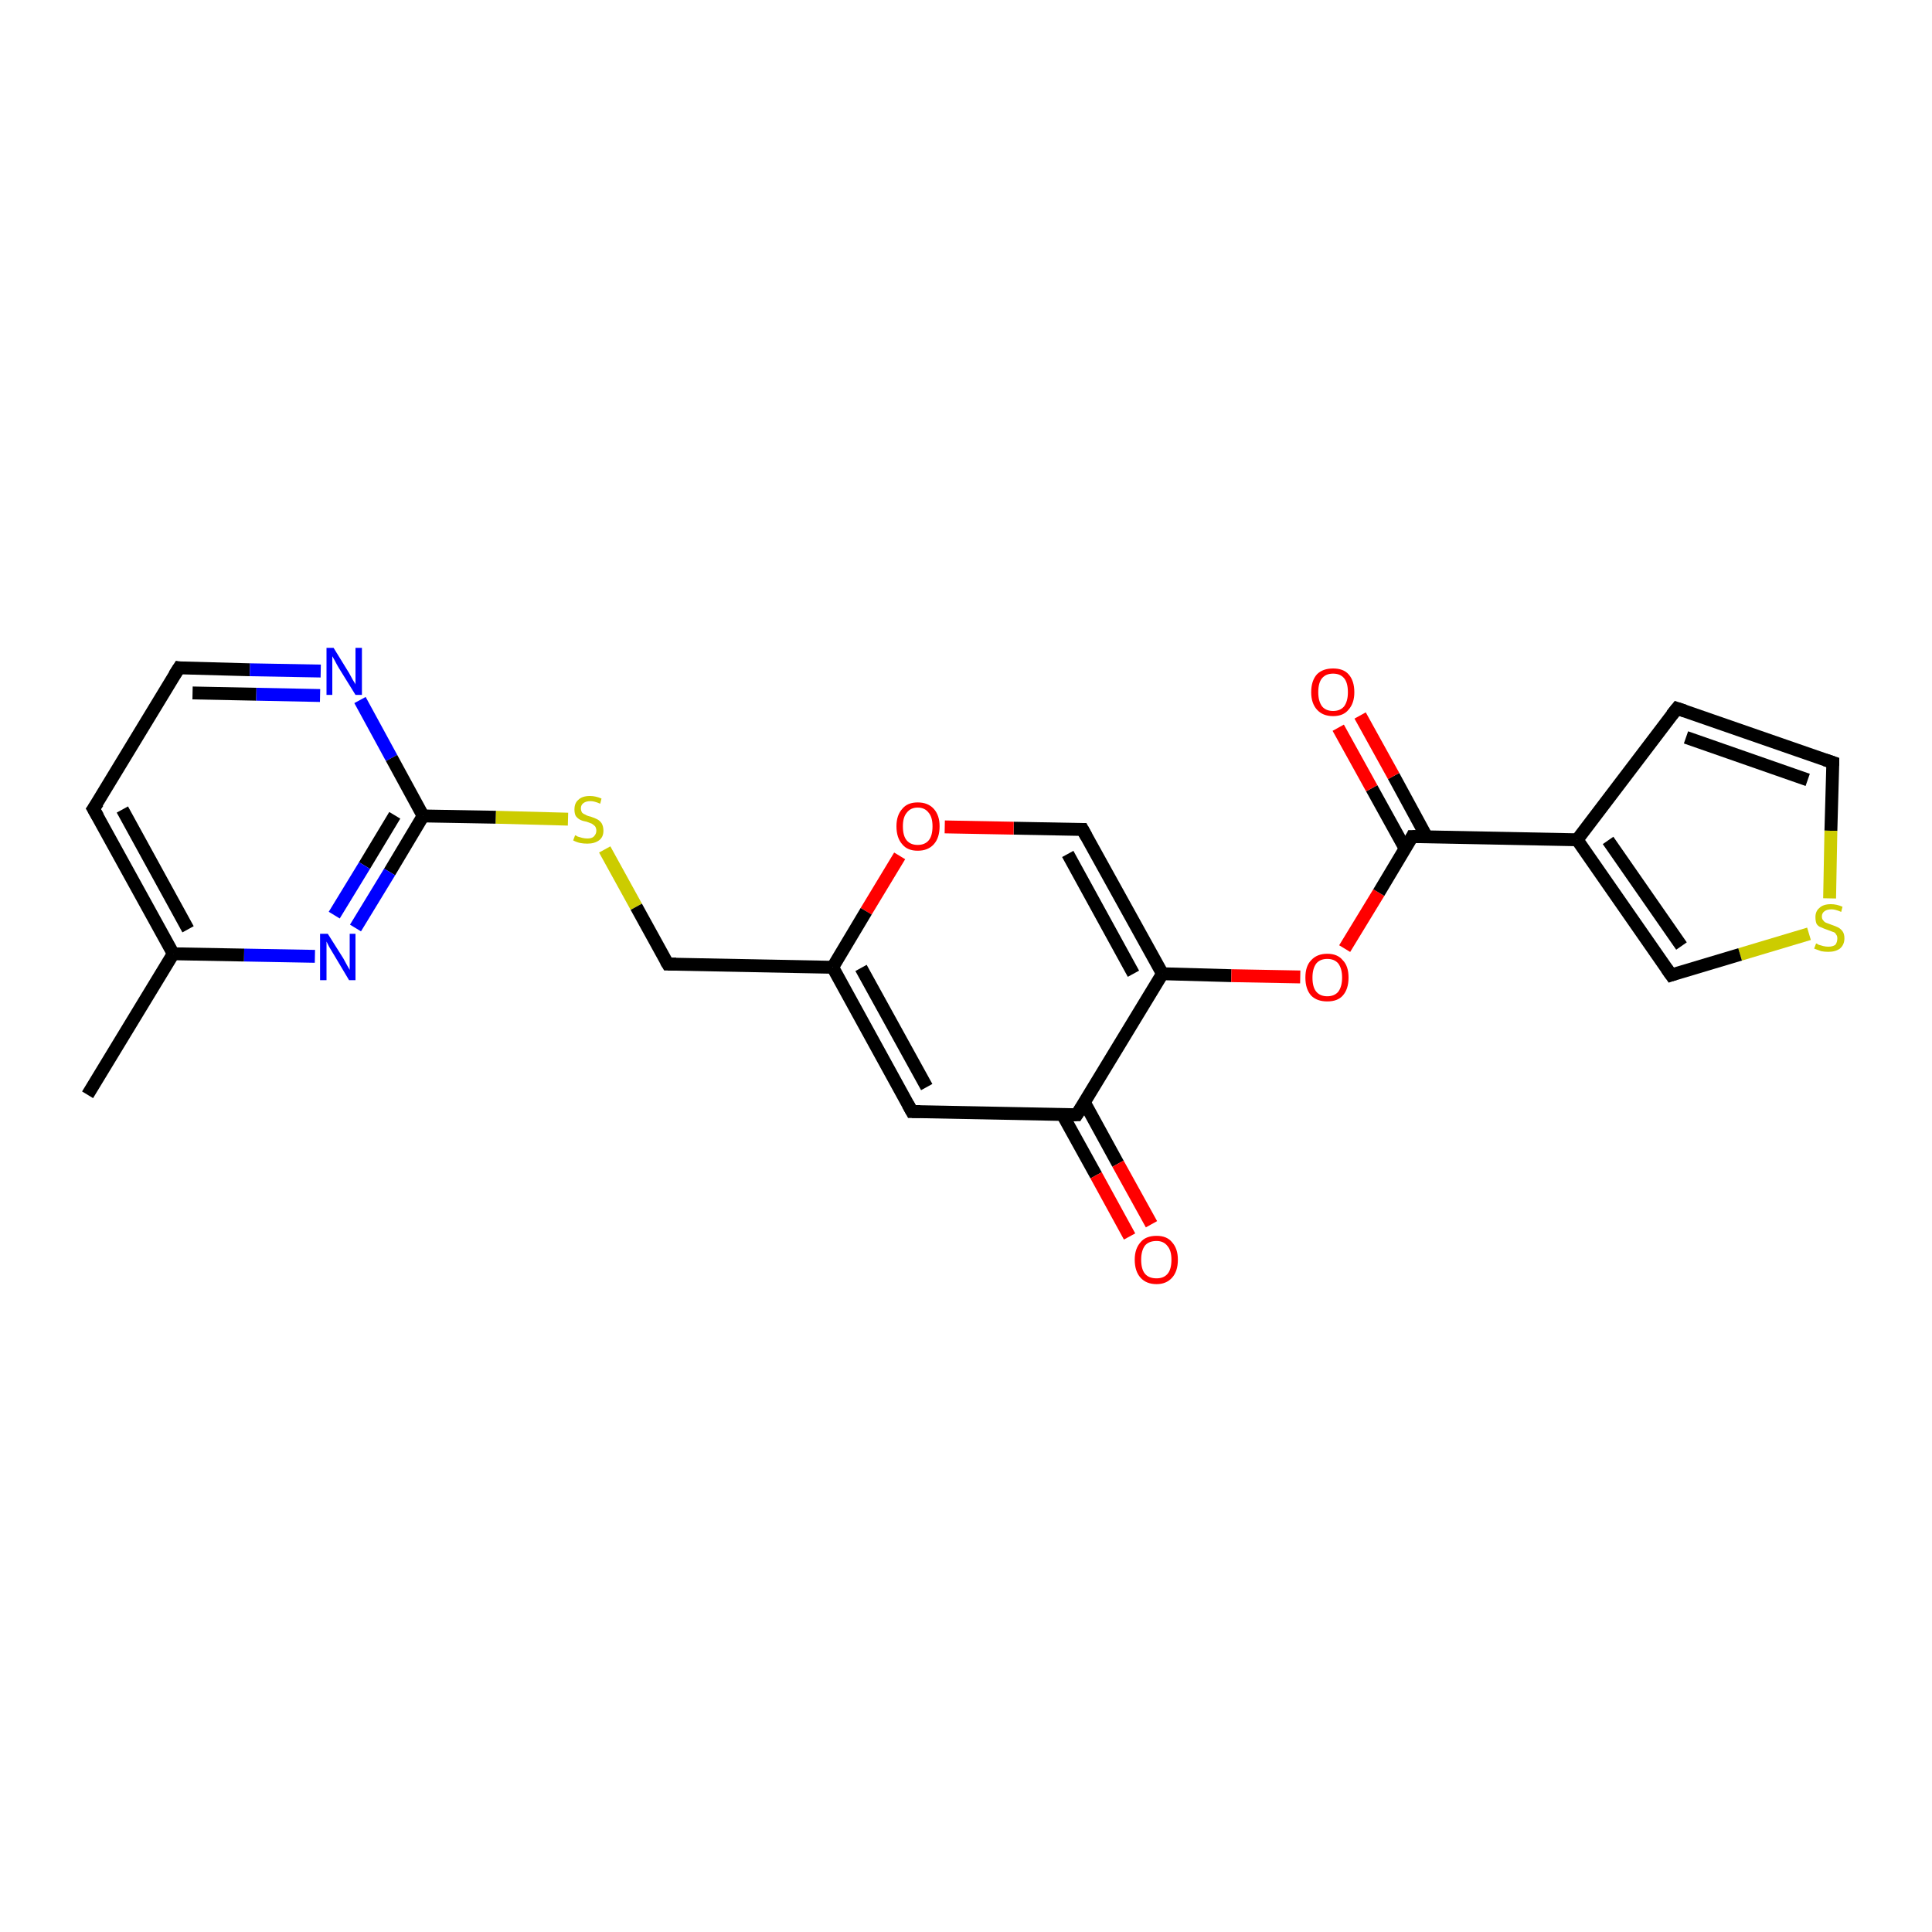 <?xml version='1.0' encoding='iso-8859-1'?>
<svg version='1.1' baseProfile='full'
              xmlns='http://www.w3.org/2000/svg'
                      xmlns:rdkit='http://www.rdkit.org/xml'
                      xmlns:xlink='http://www.w3.org/1999/xlink'
                  xml:space='preserve'
width='300px' height='300px' viewBox='0 0 300 300'>
<!-- END OF HEADER -->
<rect style='opacity:1.0;fill:#FFFFFF;stroke:none' width='300.0' height='300.0' x='0.0' y='0.0'> </rect>
<path class='bond-0 atom-0 atom-1' d='M 13.6,170.0 L 26.9,148.1' style='fill:none;fill-rule:evenodd;stroke:#000000;stroke-width:2.0px;stroke-linecap:butt;stroke-linejoin:miter;stroke-opacity:1' />
<path class='bond-1 atom-1 atom-2' d='M 26.9,148.1 L 14.5,125.6' style='fill:none;fill-rule:evenodd;stroke:#000000;stroke-width:2.0px;stroke-linecap:butt;stroke-linejoin:miter;stroke-opacity:1' />
<path class='bond-1 atom-1 atom-2' d='M 29.2,144.3 L 19.0,125.7' style='fill:none;fill-rule:evenodd;stroke:#000000;stroke-width:2.0px;stroke-linecap:butt;stroke-linejoin:miter;stroke-opacity:1' />
<path class='bond-2 atom-2 atom-3' d='M 14.5,125.6 L 27.8,103.7' style='fill:none;fill-rule:evenodd;stroke:#000000;stroke-width:2.0px;stroke-linecap:butt;stroke-linejoin:miter;stroke-opacity:1' />
<path class='bond-3 atom-3 atom-4' d='M 27.8,103.7 L 38.8,104.0' style='fill:none;fill-rule:evenodd;stroke:#000000;stroke-width:2.0px;stroke-linecap:butt;stroke-linejoin:miter;stroke-opacity:1' />
<path class='bond-3 atom-3 atom-4' d='M 38.8,104.0 L 49.8,104.2' style='fill:none;fill-rule:evenodd;stroke:#0000FF;stroke-width:2.0px;stroke-linecap:butt;stroke-linejoin:miter;stroke-opacity:1' />
<path class='bond-3 atom-3 atom-4' d='M 29.9,107.6 L 39.8,107.8' style='fill:none;fill-rule:evenodd;stroke:#000000;stroke-width:2.0px;stroke-linecap:butt;stroke-linejoin:miter;stroke-opacity:1' />
<path class='bond-3 atom-3 atom-4' d='M 39.8,107.8 L 49.7,108.0' style='fill:none;fill-rule:evenodd;stroke:#0000FF;stroke-width:2.0px;stroke-linecap:butt;stroke-linejoin:miter;stroke-opacity:1' />
<path class='bond-4 atom-4 atom-5' d='M 55.9,108.7 L 60.8,117.7' style='fill:none;fill-rule:evenodd;stroke:#0000FF;stroke-width:2.0px;stroke-linecap:butt;stroke-linejoin:miter;stroke-opacity:1' />
<path class='bond-4 atom-4 atom-5' d='M 60.8,117.7 L 65.7,126.7' style='fill:none;fill-rule:evenodd;stroke:#000000;stroke-width:2.0px;stroke-linecap:butt;stroke-linejoin:miter;stroke-opacity:1' />
<path class='bond-5 atom-5 atom-6' d='M 65.7,126.7 L 77.0,126.9' style='fill:none;fill-rule:evenodd;stroke:#000000;stroke-width:2.0px;stroke-linecap:butt;stroke-linejoin:miter;stroke-opacity:1' />
<path class='bond-5 atom-5 atom-6' d='M 77.0,126.9 L 88.2,127.2' style='fill:none;fill-rule:evenodd;stroke:#CCCC00;stroke-width:2.0px;stroke-linecap:butt;stroke-linejoin:miter;stroke-opacity:1' />
<path class='bond-6 atom-6 atom-7' d='M 93.9,131.9 L 98.8,140.8' style='fill:none;fill-rule:evenodd;stroke:#CCCC00;stroke-width:2.0px;stroke-linecap:butt;stroke-linejoin:miter;stroke-opacity:1' />
<path class='bond-6 atom-6 atom-7' d='M 98.8,140.8 L 103.7,149.7' style='fill:none;fill-rule:evenodd;stroke:#000000;stroke-width:2.0px;stroke-linecap:butt;stroke-linejoin:miter;stroke-opacity:1' />
<path class='bond-7 atom-7 atom-8' d='M 103.7,149.7 L 129.3,150.2' style='fill:none;fill-rule:evenodd;stroke:#000000;stroke-width:2.0px;stroke-linecap:butt;stroke-linejoin:miter;stroke-opacity:1' />
<path class='bond-8 atom-8 atom-9' d='M 129.3,150.2 L 141.6,172.6' style='fill:none;fill-rule:evenodd;stroke:#000000;stroke-width:2.0px;stroke-linecap:butt;stroke-linejoin:miter;stroke-opacity:1' />
<path class='bond-8 atom-8 atom-9' d='M 133.7,150.3 L 143.9,168.8' style='fill:none;fill-rule:evenodd;stroke:#000000;stroke-width:2.0px;stroke-linecap:butt;stroke-linejoin:miter;stroke-opacity:1' />
<path class='bond-9 atom-9 atom-10' d='M 141.6,172.6 L 167.2,173.1' style='fill:none;fill-rule:evenodd;stroke:#000000;stroke-width:2.0px;stroke-linecap:butt;stroke-linejoin:miter;stroke-opacity:1' />
<path class='bond-10 atom-10 atom-11' d='M 165.0,173.1 L 170.2,182.5' style='fill:none;fill-rule:evenodd;stroke:#000000;stroke-width:2.0px;stroke-linecap:butt;stroke-linejoin:miter;stroke-opacity:1' />
<path class='bond-10 atom-10 atom-11' d='M 170.2,182.5 L 175.4,192.0' style='fill:none;fill-rule:evenodd;stroke:#FF0000;stroke-width:2.0px;stroke-linecap:butt;stroke-linejoin:miter;stroke-opacity:1' />
<path class='bond-10 atom-10 atom-11' d='M 168.4,171.2 L 173.6,180.7' style='fill:none;fill-rule:evenodd;stroke:#000000;stroke-width:2.0px;stroke-linecap:butt;stroke-linejoin:miter;stroke-opacity:1' />
<path class='bond-10 atom-10 atom-11' d='M 173.6,180.7 L 178.8,190.1' style='fill:none;fill-rule:evenodd;stroke:#FF0000;stroke-width:2.0px;stroke-linecap:butt;stroke-linejoin:miter;stroke-opacity:1' />
<path class='bond-11 atom-10 atom-12' d='M 167.2,173.1 L 180.5,151.2' style='fill:none;fill-rule:evenodd;stroke:#000000;stroke-width:2.0px;stroke-linecap:butt;stroke-linejoin:miter;stroke-opacity:1' />
<path class='bond-12 atom-12 atom-13' d='M 180.5,151.2 L 191.2,151.5' style='fill:none;fill-rule:evenodd;stroke:#000000;stroke-width:2.0px;stroke-linecap:butt;stroke-linejoin:miter;stroke-opacity:1' />
<path class='bond-12 atom-12 atom-13' d='M 191.2,151.5 L 201.9,151.7' style='fill:none;fill-rule:evenodd;stroke:#FF0000;stroke-width:2.0px;stroke-linecap:butt;stroke-linejoin:miter;stroke-opacity:1' />
<path class='bond-13 atom-13 atom-14' d='M 208.8,147.3 L 214.1,138.6' style='fill:none;fill-rule:evenodd;stroke:#FF0000;stroke-width:2.0px;stroke-linecap:butt;stroke-linejoin:miter;stroke-opacity:1' />
<path class='bond-13 atom-13 atom-14' d='M 214.1,138.6 L 219.3,129.9' style='fill:none;fill-rule:evenodd;stroke:#000000;stroke-width:2.0px;stroke-linecap:butt;stroke-linejoin:miter;stroke-opacity:1' />
<path class='bond-14 atom-14 atom-15' d='M 221.5,129.9 L 216.4,120.5' style='fill:none;fill-rule:evenodd;stroke:#000000;stroke-width:2.0px;stroke-linecap:butt;stroke-linejoin:miter;stroke-opacity:1' />
<path class='bond-14 atom-14 atom-15' d='M 216.4,120.5 L 211.2,111.1' style='fill:none;fill-rule:evenodd;stroke:#FF0000;stroke-width:2.0px;stroke-linecap:butt;stroke-linejoin:miter;stroke-opacity:1' />
<path class='bond-14 atom-14 atom-15' d='M 218.2,131.8 L 213.0,122.4' style='fill:none;fill-rule:evenodd;stroke:#000000;stroke-width:2.0px;stroke-linecap:butt;stroke-linejoin:miter;stroke-opacity:1' />
<path class='bond-14 atom-14 atom-15' d='M 213.0,122.4 L 207.8,113.0' style='fill:none;fill-rule:evenodd;stroke:#FF0000;stroke-width:2.0px;stroke-linecap:butt;stroke-linejoin:miter;stroke-opacity:1' />
<path class='bond-15 atom-14 atom-16' d='M 219.3,129.9 L 244.9,130.4' style='fill:none;fill-rule:evenodd;stroke:#000000;stroke-width:2.0px;stroke-linecap:butt;stroke-linejoin:miter;stroke-opacity:1' />
<path class='bond-16 atom-16 atom-17' d='M 244.9,130.4 L 260.4,110.0' style='fill:none;fill-rule:evenodd;stroke:#000000;stroke-width:2.0px;stroke-linecap:butt;stroke-linejoin:miter;stroke-opacity:1' />
<path class='bond-17 atom-17 atom-18' d='M 260.4,110.0 L 284.6,118.4' style='fill:none;fill-rule:evenodd;stroke:#000000;stroke-width:2.0px;stroke-linecap:butt;stroke-linejoin:miter;stroke-opacity:1' />
<path class='bond-17 atom-17 atom-18' d='M 261.8,114.5 L 280.7,121.1' style='fill:none;fill-rule:evenodd;stroke:#000000;stroke-width:2.0px;stroke-linecap:butt;stroke-linejoin:miter;stroke-opacity:1' />
<path class='bond-18 atom-18 atom-19' d='M 284.6,118.4 L 284.3,129.0' style='fill:none;fill-rule:evenodd;stroke:#000000;stroke-width:2.0px;stroke-linecap:butt;stroke-linejoin:miter;stroke-opacity:1' />
<path class='bond-18 atom-18 atom-19' d='M 284.3,129.0 L 284.1,139.5' style='fill:none;fill-rule:evenodd;stroke:#CCCC00;stroke-width:2.0px;stroke-linecap:butt;stroke-linejoin:miter;stroke-opacity:1' />
<path class='bond-19 atom-19 atom-20' d='M 280.9,145.0 L 270.2,148.2' style='fill:none;fill-rule:evenodd;stroke:#CCCC00;stroke-width:2.0px;stroke-linecap:butt;stroke-linejoin:miter;stroke-opacity:1' />
<path class='bond-19 atom-19 atom-20' d='M 270.2,148.2 L 259.5,151.4' style='fill:none;fill-rule:evenodd;stroke:#000000;stroke-width:2.0px;stroke-linecap:butt;stroke-linejoin:miter;stroke-opacity:1' />
<path class='bond-20 atom-12 atom-21' d='M 180.5,151.2 L 168.1,128.8' style='fill:none;fill-rule:evenodd;stroke:#000000;stroke-width:2.0px;stroke-linecap:butt;stroke-linejoin:miter;stroke-opacity:1' />
<path class='bond-20 atom-12 atom-21' d='M 176.0,151.2 L 165.8,132.6' style='fill:none;fill-rule:evenodd;stroke:#000000;stroke-width:2.0px;stroke-linecap:butt;stroke-linejoin:miter;stroke-opacity:1' />
<path class='bond-21 atom-21 atom-22' d='M 168.1,128.8 L 157.4,128.6' style='fill:none;fill-rule:evenodd;stroke:#000000;stroke-width:2.0px;stroke-linecap:butt;stroke-linejoin:miter;stroke-opacity:1' />
<path class='bond-21 atom-21 atom-22' d='M 157.4,128.6 L 146.7,128.4' style='fill:none;fill-rule:evenodd;stroke:#FF0000;stroke-width:2.0px;stroke-linecap:butt;stroke-linejoin:miter;stroke-opacity:1' />
<path class='bond-22 atom-5 atom-23' d='M 65.7,126.7 L 60.5,135.4' style='fill:none;fill-rule:evenodd;stroke:#000000;stroke-width:2.0px;stroke-linecap:butt;stroke-linejoin:miter;stroke-opacity:1' />
<path class='bond-22 atom-5 atom-23' d='M 60.5,135.4 L 55.2,144.1' style='fill:none;fill-rule:evenodd;stroke:#0000FF;stroke-width:2.0px;stroke-linecap:butt;stroke-linejoin:miter;stroke-opacity:1' />
<path class='bond-22 atom-5 atom-23' d='M 61.3,126.6 L 56.6,134.4' style='fill:none;fill-rule:evenodd;stroke:#000000;stroke-width:2.0px;stroke-linecap:butt;stroke-linejoin:miter;stroke-opacity:1' />
<path class='bond-22 atom-5 atom-23' d='M 56.6,134.4 L 51.9,142.1' style='fill:none;fill-rule:evenodd;stroke:#0000FF;stroke-width:2.0px;stroke-linecap:butt;stroke-linejoin:miter;stroke-opacity:1' />
<path class='bond-23 atom-23 atom-1' d='M 48.9,148.5 L 37.9,148.3' style='fill:none;fill-rule:evenodd;stroke:#0000FF;stroke-width:2.0px;stroke-linecap:butt;stroke-linejoin:miter;stroke-opacity:1' />
<path class='bond-23 atom-23 atom-1' d='M 37.9,148.3 L 26.9,148.1' style='fill:none;fill-rule:evenodd;stroke:#000000;stroke-width:2.0px;stroke-linecap:butt;stroke-linejoin:miter;stroke-opacity:1' />
<path class='bond-24 atom-22 atom-8' d='M 139.7,132.9 L 134.5,141.5' style='fill:none;fill-rule:evenodd;stroke:#FF0000;stroke-width:2.0px;stroke-linecap:butt;stroke-linejoin:miter;stroke-opacity:1' />
<path class='bond-24 atom-22 atom-8' d='M 134.5,141.5 L 129.3,150.2' style='fill:none;fill-rule:evenodd;stroke:#000000;stroke-width:2.0px;stroke-linecap:butt;stroke-linejoin:miter;stroke-opacity:1' />
<path class='bond-25 atom-20 atom-16' d='M 259.5,151.4 L 244.9,130.4' style='fill:none;fill-rule:evenodd;stroke:#000000;stroke-width:2.0px;stroke-linecap:butt;stroke-linejoin:miter;stroke-opacity:1' />
<path class='bond-25 atom-20 atom-16' d='M 261.1,146.9 L 249.7,130.5' style='fill:none;fill-rule:evenodd;stroke:#000000;stroke-width:2.0px;stroke-linecap:butt;stroke-linejoin:miter;stroke-opacity:1' />
<path d='M 15.2,126.8 L 14.5,125.6 L 15.2,124.6' style='fill:none;stroke:#000000;stroke-width:2.0px;stroke-linecap:butt;stroke-linejoin:miter;stroke-opacity:1;' />
<path d='M 27.1,104.8 L 27.8,103.7 L 28.4,103.8' style='fill:none;stroke:#000000;stroke-width:2.0px;stroke-linecap:butt;stroke-linejoin:miter;stroke-opacity:1;' />
<path d='M 103.4,149.2 L 103.7,149.7 L 105.0,149.7' style='fill:none;stroke:#000000;stroke-width:2.0px;stroke-linecap:butt;stroke-linejoin:miter;stroke-opacity:1;' />
<path d='M 141.0,171.5 L 141.6,172.6 L 142.9,172.6' style='fill:none;stroke:#000000;stroke-width:2.0px;stroke-linecap:butt;stroke-linejoin:miter;stroke-opacity:1;' />
<path d='M 165.9,173.1 L 167.2,173.1 L 167.9,172.0' style='fill:none;stroke:#000000;stroke-width:2.0px;stroke-linecap:butt;stroke-linejoin:miter;stroke-opacity:1;' />
<path d='M 219.1,130.3 L 219.3,129.9 L 220.6,129.9' style='fill:none;stroke:#000000;stroke-width:2.0px;stroke-linecap:butt;stroke-linejoin:miter;stroke-opacity:1;' />
<path d='M 259.6,111.0 L 260.4,110.0 L 261.6,110.4' style='fill:none;stroke:#000000;stroke-width:2.0px;stroke-linecap:butt;stroke-linejoin:miter;stroke-opacity:1;' />
<path d='M 283.4,118.0 L 284.6,118.4 L 284.6,118.9' style='fill:none;stroke:#000000;stroke-width:2.0px;stroke-linecap:butt;stroke-linejoin:miter;stroke-opacity:1;' />
<path d='M 260.1,151.2 L 259.5,151.4 L 258.8,150.4' style='fill:none;stroke:#000000;stroke-width:2.0px;stroke-linecap:butt;stroke-linejoin:miter;stroke-opacity:1;' />
<path d='M 168.7,129.9 L 168.1,128.8 L 167.6,128.8' style='fill:none;stroke:#000000;stroke-width:2.0px;stroke-linecap:butt;stroke-linejoin:miter;stroke-opacity:1;' />
<path class='atom-4' d='M 51.8 100.6
L 54.2 104.5
Q 54.4 104.9, 54.8 105.6
Q 55.2 106.2, 55.2 106.3
L 55.2 100.6
L 56.2 100.6
L 56.2 107.9
L 55.2 107.9
L 52.6 103.7
Q 52.3 103.2, 52.0 102.6
Q 51.7 102.1, 51.6 101.9
L 51.6 107.9
L 50.7 107.9
L 50.7 100.6
L 51.8 100.6
' fill='#0000FF'/>
<path class='atom-6' d='M 89.3 129.7
Q 89.4 129.7, 89.7 129.9
Q 90.0 130.0, 90.4 130.1
Q 90.8 130.2, 91.2 130.2
Q 91.9 130.2, 92.2 129.9
Q 92.6 129.5, 92.6 129.0
Q 92.6 128.6, 92.4 128.3
Q 92.2 128.1, 91.9 127.9
Q 91.6 127.8, 91.1 127.6
Q 90.5 127.5, 90.1 127.3
Q 89.7 127.1, 89.4 126.7
Q 89.2 126.3, 89.2 125.7
Q 89.2 124.7, 89.8 124.2
Q 90.4 123.6, 91.6 123.6
Q 92.5 123.6, 93.4 124.0
L 93.2 124.8
Q 92.3 124.4, 91.7 124.4
Q 91.0 124.4, 90.6 124.7
Q 90.2 125.0, 90.2 125.5
Q 90.2 125.9, 90.4 126.2
Q 90.6 126.4, 90.9 126.5
Q 91.2 126.7, 91.7 126.8
Q 92.3 127.0, 92.7 127.2
Q 93.1 127.4, 93.4 127.8
Q 93.7 128.3, 93.7 129.0
Q 93.7 130.0, 93.0 130.5
Q 92.3 131.0, 91.2 131.0
Q 90.6 131.0, 90.1 130.9
Q 89.6 130.8, 89.0 130.5
L 89.3 129.7
' fill='#CCCC00'/>
<path class='atom-11' d='M 176.2 195.6
Q 176.2 193.9, 177.1 192.9
Q 177.9 191.9, 179.6 191.9
Q 181.2 191.9, 182.0 192.9
Q 182.9 193.9, 182.9 195.6
Q 182.9 197.4, 182.0 198.4
Q 181.1 199.4, 179.6 199.4
Q 178.0 199.4, 177.1 198.4
Q 176.2 197.4, 176.2 195.6
M 179.6 198.5
Q 180.7 198.5, 181.3 197.8
Q 181.9 197.1, 181.9 195.6
Q 181.9 194.2, 181.3 193.5
Q 180.7 192.7, 179.6 192.7
Q 178.4 192.7, 177.8 193.4
Q 177.2 194.2, 177.2 195.6
Q 177.2 197.1, 177.8 197.8
Q 178.4 198.5, 179.6 198.5
' fill='#FF0000'/>
<path class='atom-13' d='M 202.7 151.8
Q 202.7 150.0, 203.6 149.1
Q 204.5 148.1, 206.1 148.1
Q 207.7 148.1, 208.5 149.1
Q 209.4 150.0, 209.4 151.8
Q 209.4 153.6, 208.5 154.6
Q 207.7 155.5, 206.1 155.5
Q 204.5 155.5, 203.6 154.6
Q 202.7 153.6, 202.7 151.8
M 206.1 154.7
Q 207.2 154.7, 207.8 154.0
Q 208.4 153.2, 208.4 151.8
Q 208.4 150.4, 207.8 149.6
Q 207.2 148.9, 206.1 148.9
Q 205.0 148.9, 204.4 149.6
Q 203.8 150.4, 203.8 151.8
Q 203.8 153.3, 204.4 154.0
Q 205.0 154.7, 206.1 154.7
' fill='#FF0000'/>
<path class='atom-15' d='M 203.6 107.5
Q 203.6 105.7, 204.5 104.7
Q 205.4 103.8, 207.0 103.8
Q 208.6 103.8, 209.4 104.7
Q 210.3 105.7, 210.3 107.5
Q 210.3 109.2, 209.4 110.2
Q 208.6 111.2, 207.0 111.2
Q 205.4 111.2, 204.5 110.2
Q 203.6 109.2, 203.6 107.5
M 207.0 110.4
Q 208.1 110.4, 208.7 109.7
Q 209.3 108.9, 209.3 107.5
Q 209.3 106.0, 208.7 105.3
Q 208.1 104.6, 207.0 104.6
Q 205.9 104.6, 205.3 105.3
Q 204.7 106.0, 204.7 107.5
Q 204.7 108.9, 205.3 109.7
Q 205.9 110.4, 207.0 110.4
' fill='#FF0000'/>
<path class='atom-19' d='M 282.0 146.5
Q 282.1 146.5, 282.4 146.7
Q 282.7 146.8, 283.1 146.9
Q 283.5 147.0, 283.9 147.0
Q 284.6 147.0, 285.0 146.7
Q 285.3 146.3, 285.3 145.7
Q 285.3 145.3, 285.1 145.1
Q 285.0 144.8, 284.6 144.7
Q 284.3 144.6, 283.8 144.4
Q 283.2 144.2, 282.8 144.0
Q 282.4 143.9, 282.1 143.5
Q 281.9 143.1, 281.9 142.4
Q 281.9 141.5, 282.5 141.0
Q 283.1 140.4, 284.3 140.4
Q 285.2 140.4, 286.1 140.8
L 285.9 141.6
Q 285.0 141.2, 284.4 141.2
Q 283.7 141.2, 283.3 141.5
Q 282.9 141.8, 282.9 142.3
Q 282.9 142.7, 283.1 142.9
Q 283.3 143.2, 283.6 143.3
Q 283.9 143.4, 284.4 143.6
Q 285.0 143.8, 285.4 144.0
Q 285.8 144.2, 286.1 144.6
Q 286.4 145.0, 286.4 145.7
Q 286.4 146.7, 285.7 147.3
Q 285.0 147.8, 283.9 147.8
Q 283.3 147.8, 282.8 147.7
Q 282.3 147.5, 281.7 147.3
L 282.0 146.5
' fill='#CCCC00'/>
<path class='atom-22' d='M 139.2 128.3
Q 139.2 126.6, 140.1 125.6
Q 140.9 124.6, 142.5 124.6
Q 144.1 124.6, 145.0 125.6
Q 145.9 126.6, 145.9 128.3
Q 145.9 130.1, 145.0 131.1
Q 144.1 132.1, 142.5 132.1
Q 140.9 132.1, 140.1 131.1
Q 139.2 130.1, 139.2 128.3
M 142.5 131.2
Q 143.6 131.2, 144.2 130.5
Q 144.8 129.8, 144.8 128.3
Q 144.8 126.9, 144.2 126.2
Q 143.6 125.4, 142.5 125.4
Q 141.4 125.4, 140.8 126.2
Q 140.2 126.9, 140.2 128.3
Q 140.2 129.8, 140.8 130.5
Q 141.4 131.2, 142.5 131.2
' fill='#FF0000'/>
<path class='atom-23' d='M 50.9 145.0
L 53.3 148.8
Q 53.5 149.2, 53.9 149.9
Q 54.3 150.6, 54.3 150.6
L 54.3 145.0
L 55.2 145.0
L 55.2 152.2
L 54.2 152.2
L 51.7 148.0
Q 51.4 147.5, 51.1 147.0
Q 50.8 146.4, 50.7 146.2
L 50.7 152.2
L 49.7 152.2
L 49.7 145.0
L 50.9 145.0
' fill='#0000FF'/>
</svg>
